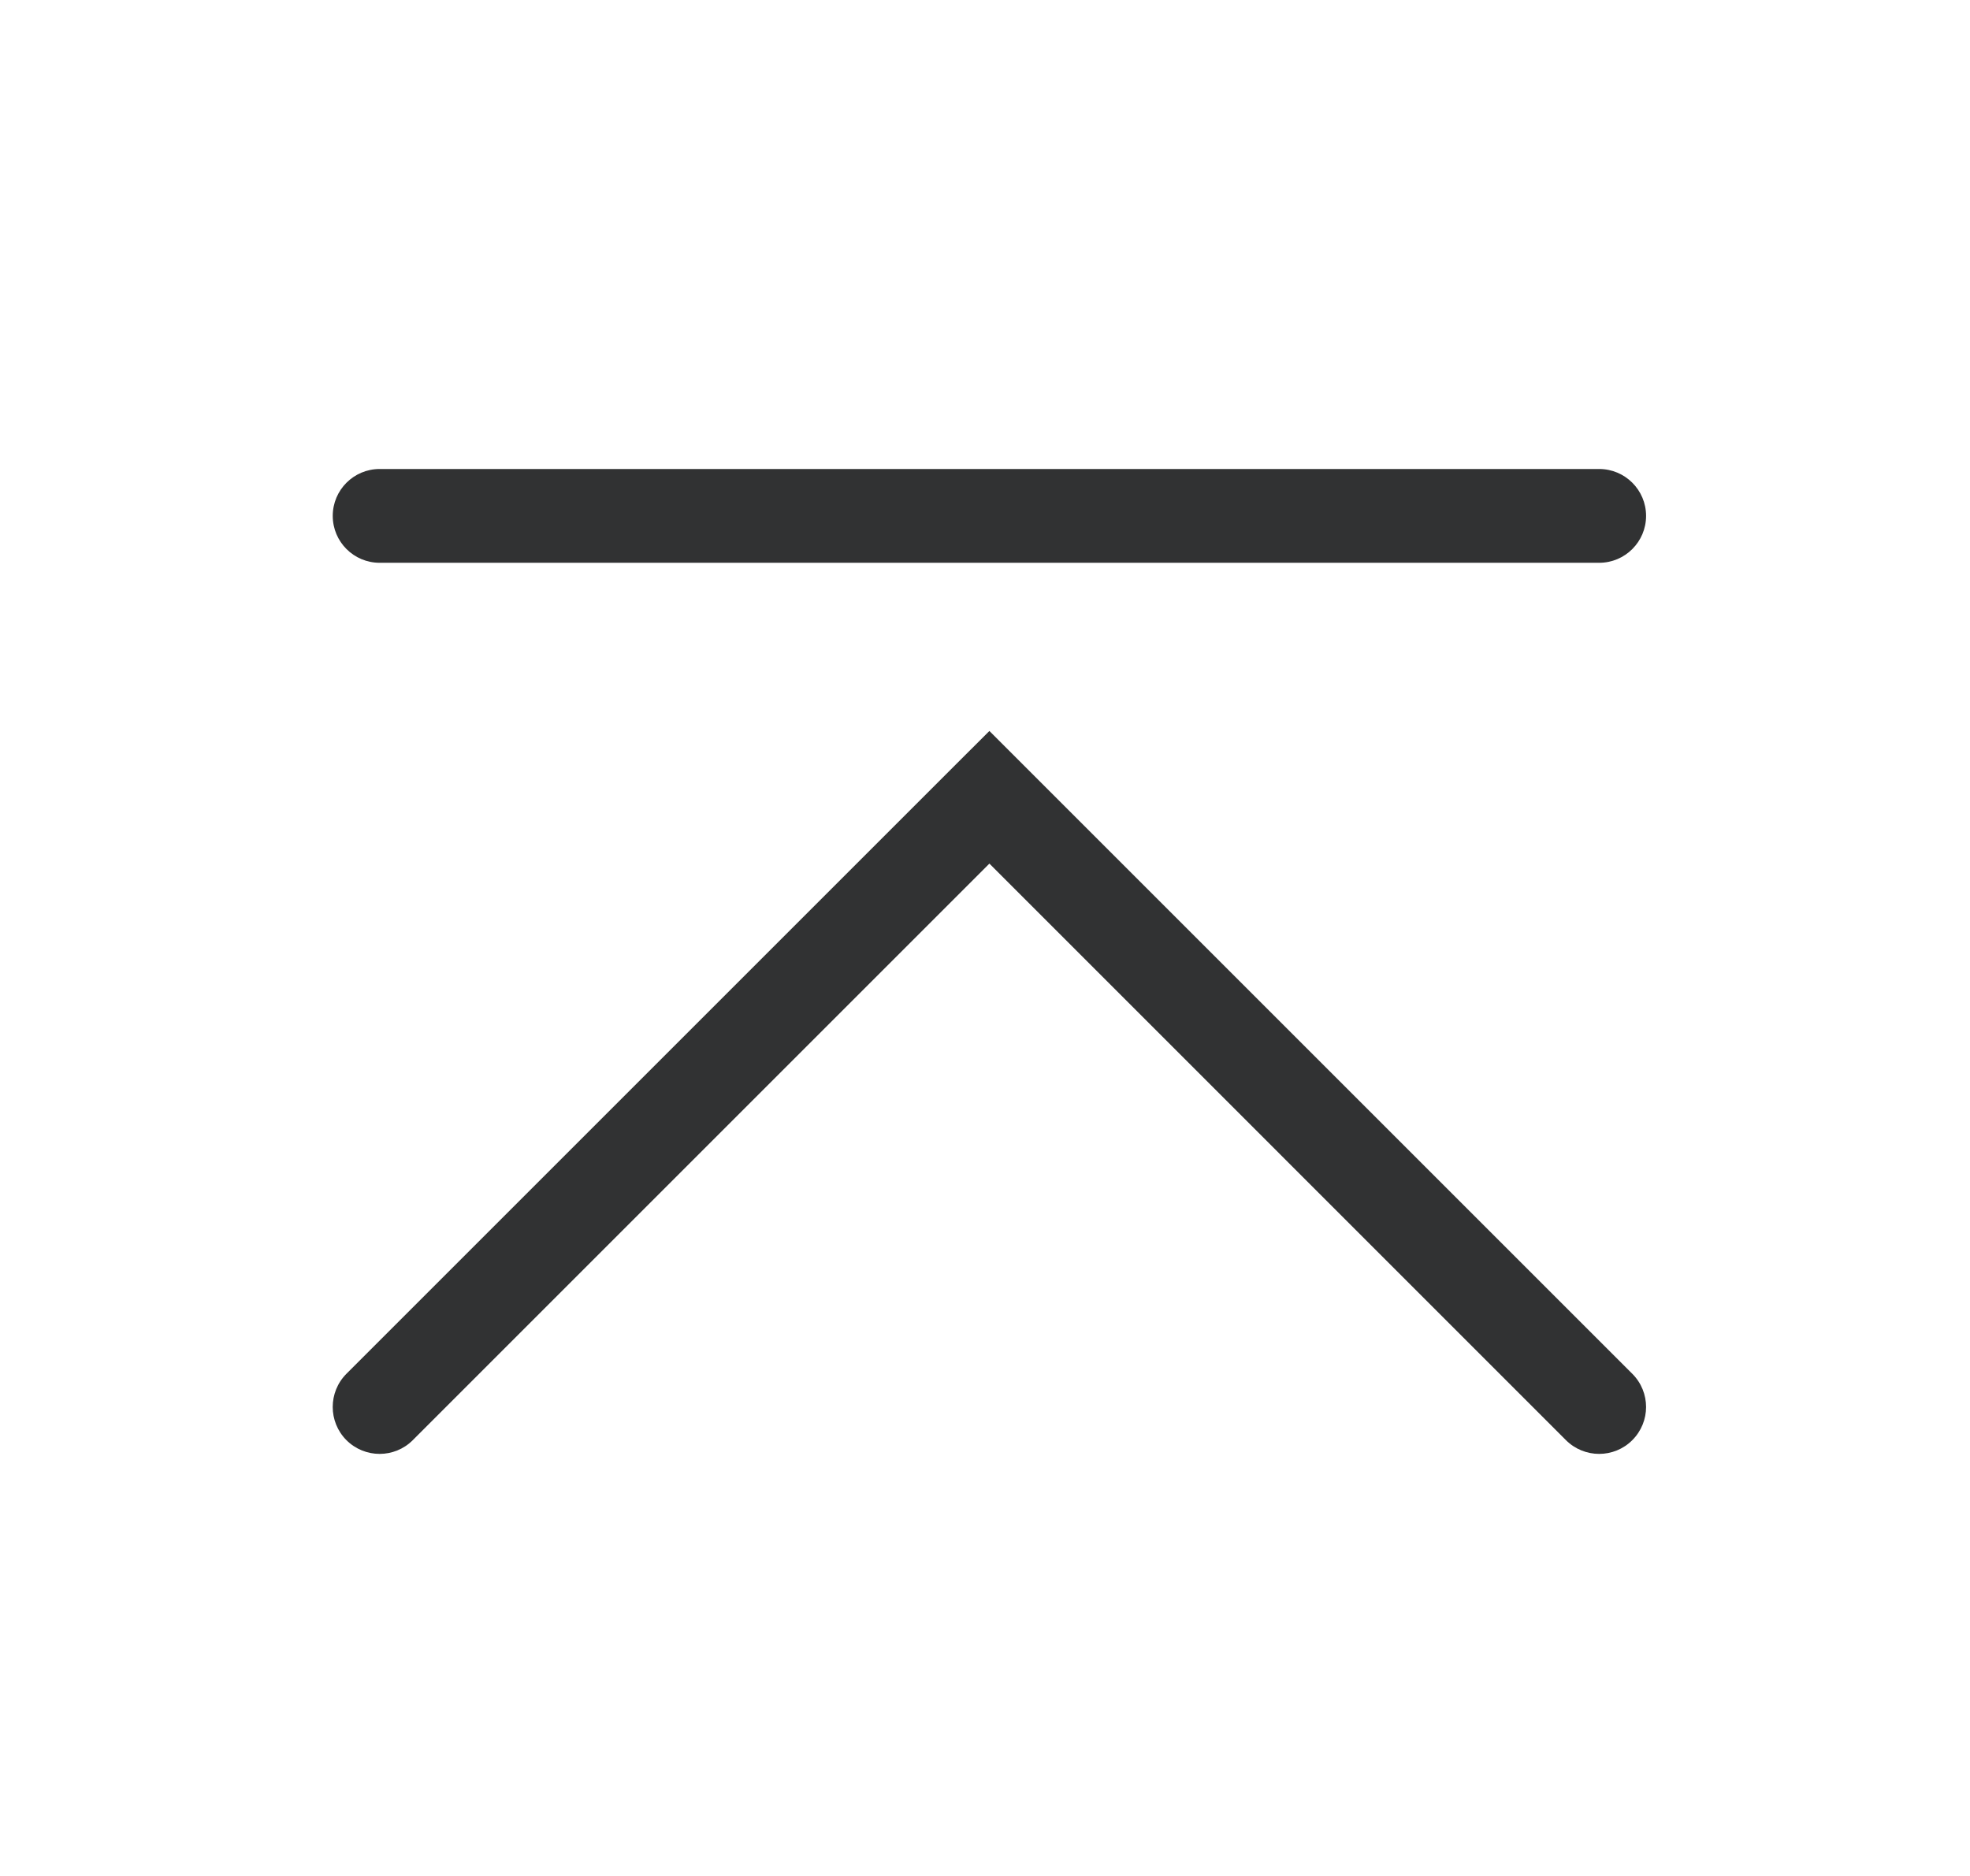 <svg width="21" height="20" viewBox="0 0 21 20" fill="none" xmlns="http://www.w3.org/2000/svg">
<path fill-rule="evenodd" clip-rule="evenodd" d="M4.047 5C3.771 5 3.547 5.224 3.547 5.5C3.547 5.776 3.771 6 4.047 6H17.047C17.323 6 17.547 5.776 17.547 5.5C17.547 5.224 17.323 5 17.047 5H4.047ZM10.9 8.146L10.547 7.793L10.193 8.146L3.693 14.646C3.498 14.842 3.498 15.158 3.693 15.354C3.889 15.549 4.205 15.549 4.4 15.354L10.547 9.207L16.693 15.354C16.889 15.549 17.205 15.549 17.4 15.354C17.596 15.158 17.596 14.842 17.4 14.646L10.9 8.146Z" fill="#313233"/>
</svg>
